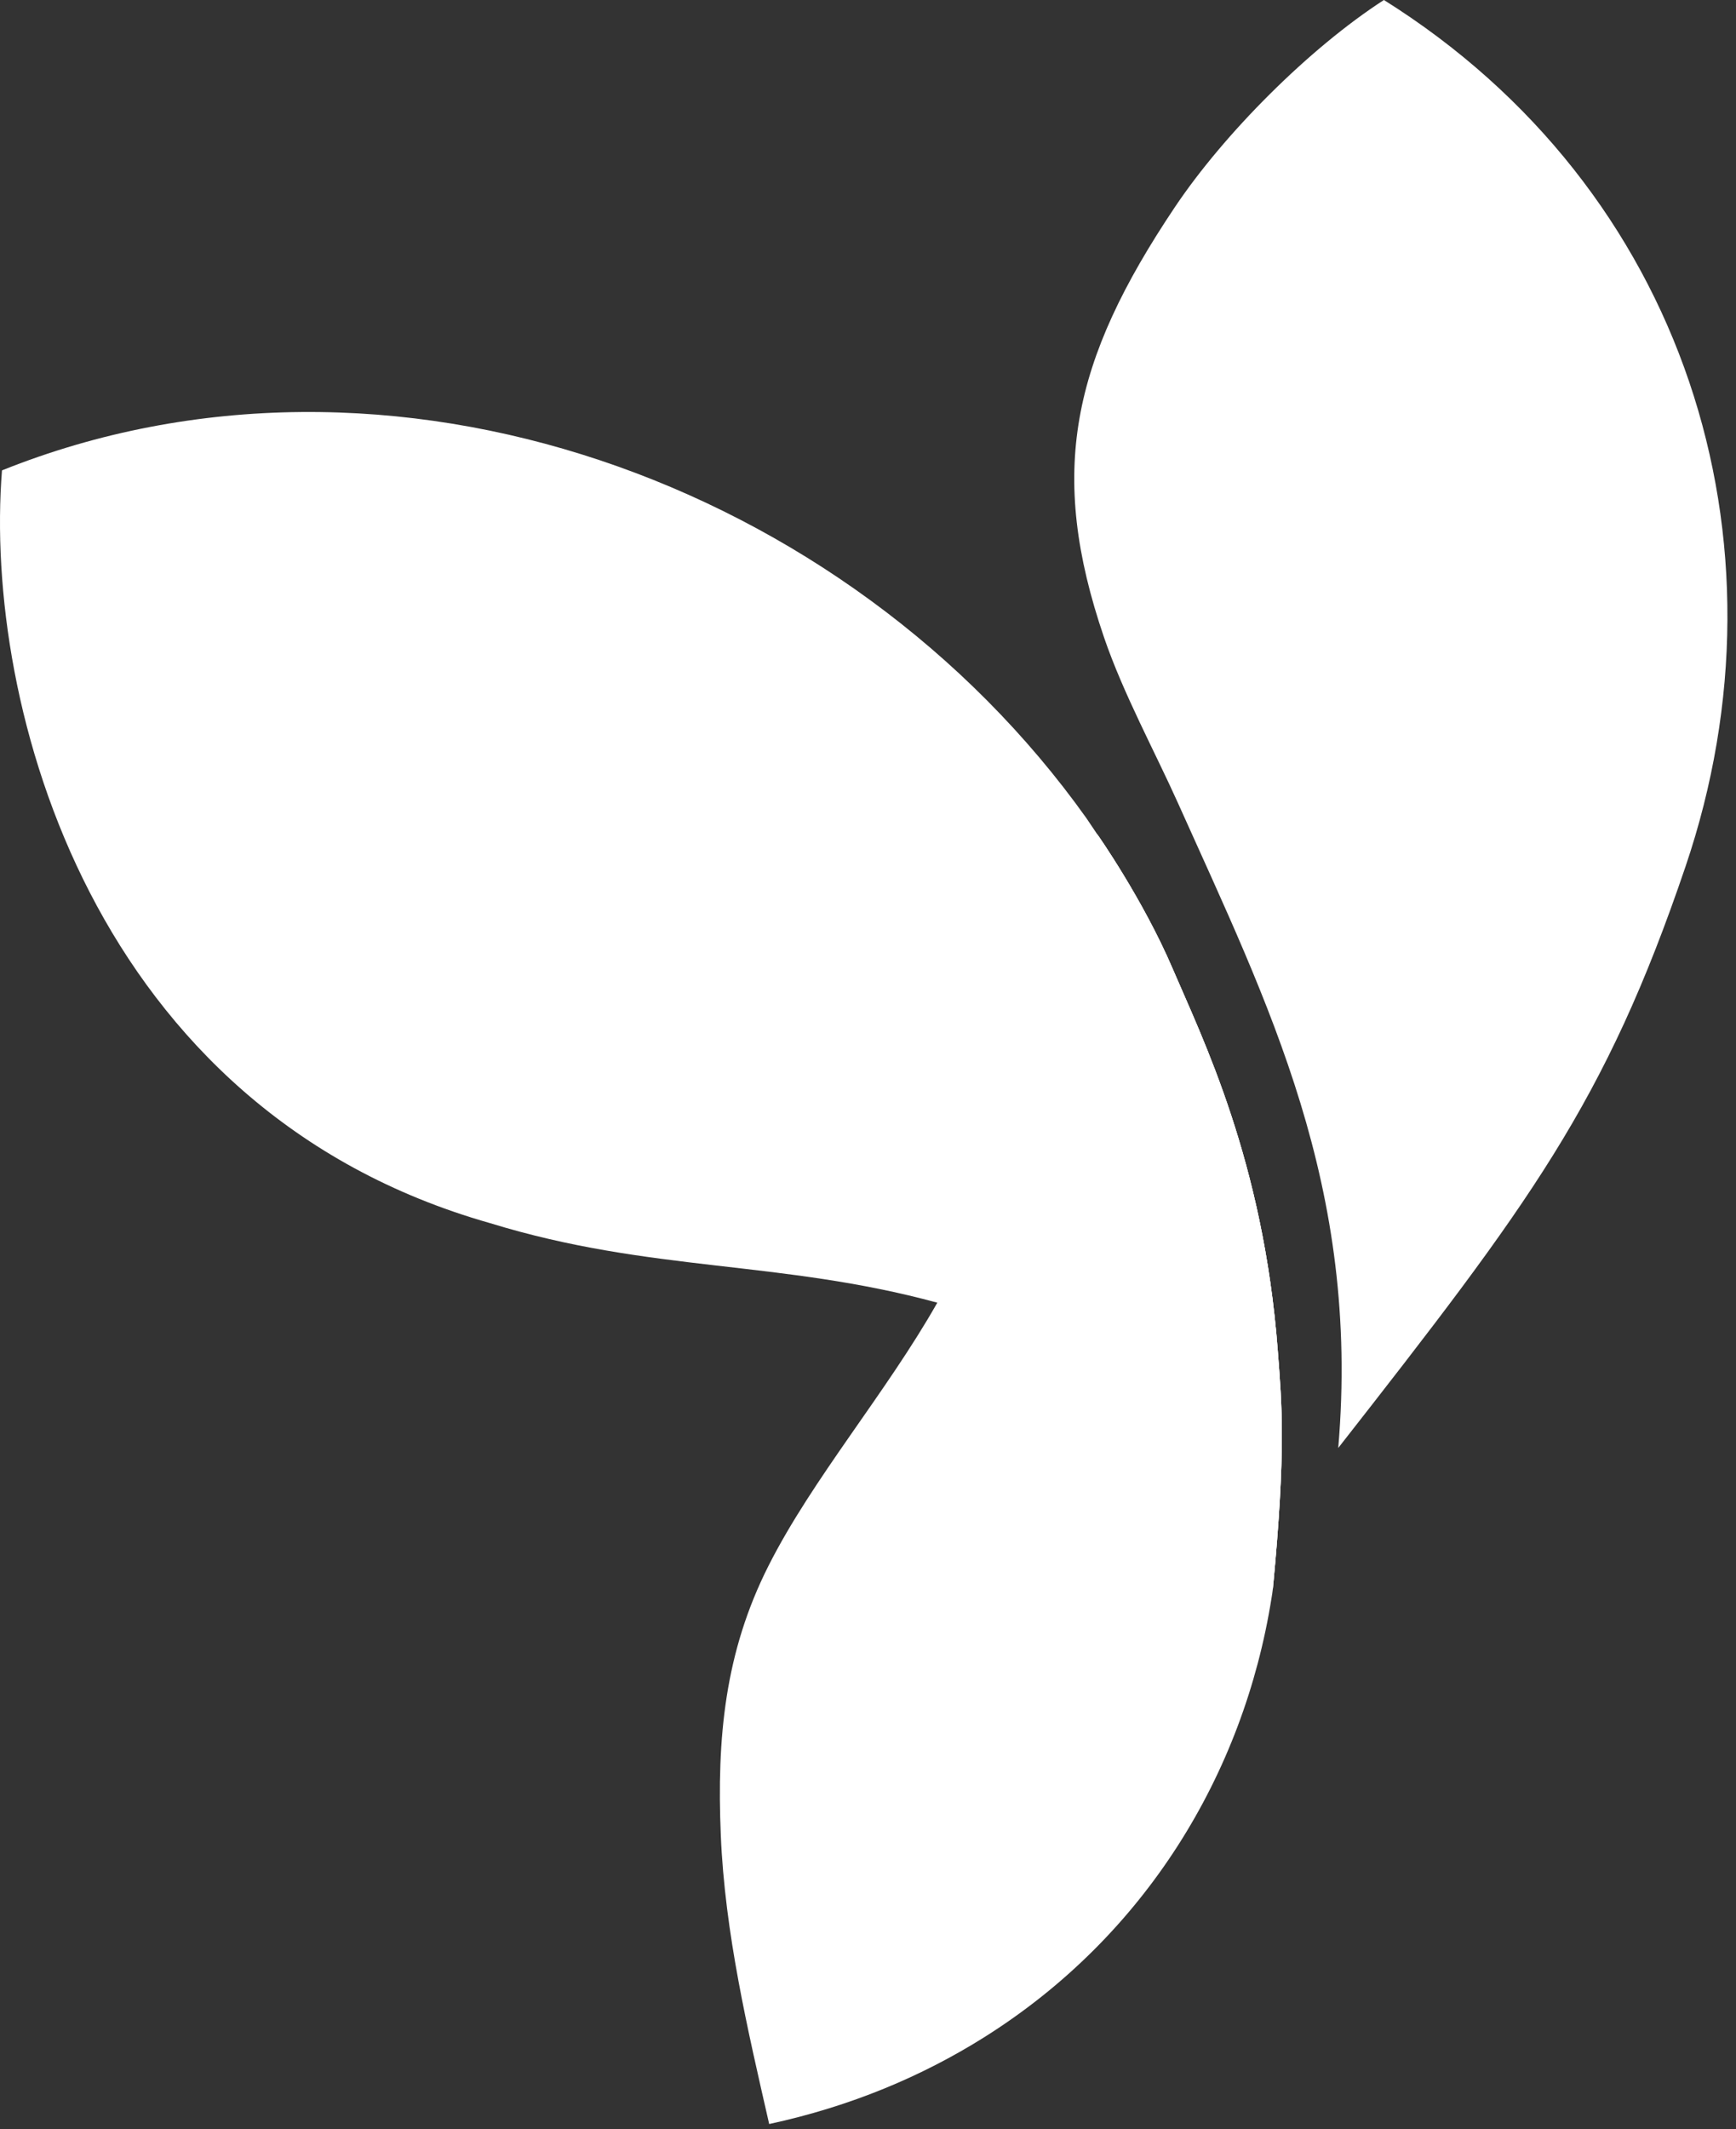 <svg xmlns="http://www.w3.org/2000/svg" xmlns:xlink="http://www.w3.org/1999/xlink" xml:space="preserve" fill-rule="evenodd" stroke-linejoin="round" stroke-miterlimit="2" clip-rule="evenodd" viewBox="0 0 177 217"><rect x="0" y="0" width="177" height="217" fill="#333333" stroke="none"/><g><path fill="#fff" fill-rule="nonzero" d="M130.275 137.619c-1.461-19.284-7.681-31.784-10.71-38.869-3.027-7.083-7.682-13.714-7.685-13.703-.009.03-4.191 22.566-11.71 38.871-1.255 2.723-2.922 6.123-4.604 8.861-5.191 9.165-12.723 17.933-17.212 26.82-4.451 8.808-5.277 17.531-4.863 27.448.417 9.972 2.721 19.753 4.933 29.448 8.338-1.799 15.595-4.877 21.873-8.812 16.521-10.358 26.504-26.924 29.341-44.772 0 0 .138-.725.2-1.609 1.279-13.794.856-18.146.437-23.683Z"/></g><g><path fill="#fff" fill-rule="nonzero" d="M130.275 137.619c-1.461-19.284-7.681-31.784-10.71-38.869-3.027-7.083-7.682-13.714-7.685-13.703l-.001.005.001-.006-1.111-1.652C86.405 49.193 39.68 32.117.202 47.944c-1.901 23.973 9.213 65.22 49.76 76.725 16.392 5.043 29.518 3.735 45.605 8.109l-.001.001s16.352 5.699 25.865 14.245c4.279 3.843 8.564 8.901 8.349 14.917 1.355-14.317.921-18.697.495-24.322Z"/></g><g transform="translate(233.564 496.875)"><path fill="#fff" d="M-120.995-431.898c-5.761-16.855-3.32-28.149 7.22-43.866 5.027-7.499 13.706-16.197 21.313-21.111 30.691 19.232 42.039 55.054 30.752 88.323-8.214 24.207-15.921 34.357-35.408 59.263 2.271-26.674-7.117-45.167-16.334-65.715-2.346-5.228-5.59-11.179-7.543-16.894"/></g><g transform="translate(245.403 498.558)"><path fill="#fff" fill-rule="nonzero" d="M-115.623-336.617c.215-6.016-4.07-11.074-8.349-14.917-9.513-8.546-25.864-14.245-25.864-14.245 1.682-2.738 3.349-6.138 4.604-8.861 7.519-16.305 11.701-38.841 11.71-38.871.003-.01 4.657 6.62 7.685 13.703 3.029 7.085 9.248 19.584 10.71 38.869.425 5.625.859 10.005-.496 24.322Z"/></g></svg>